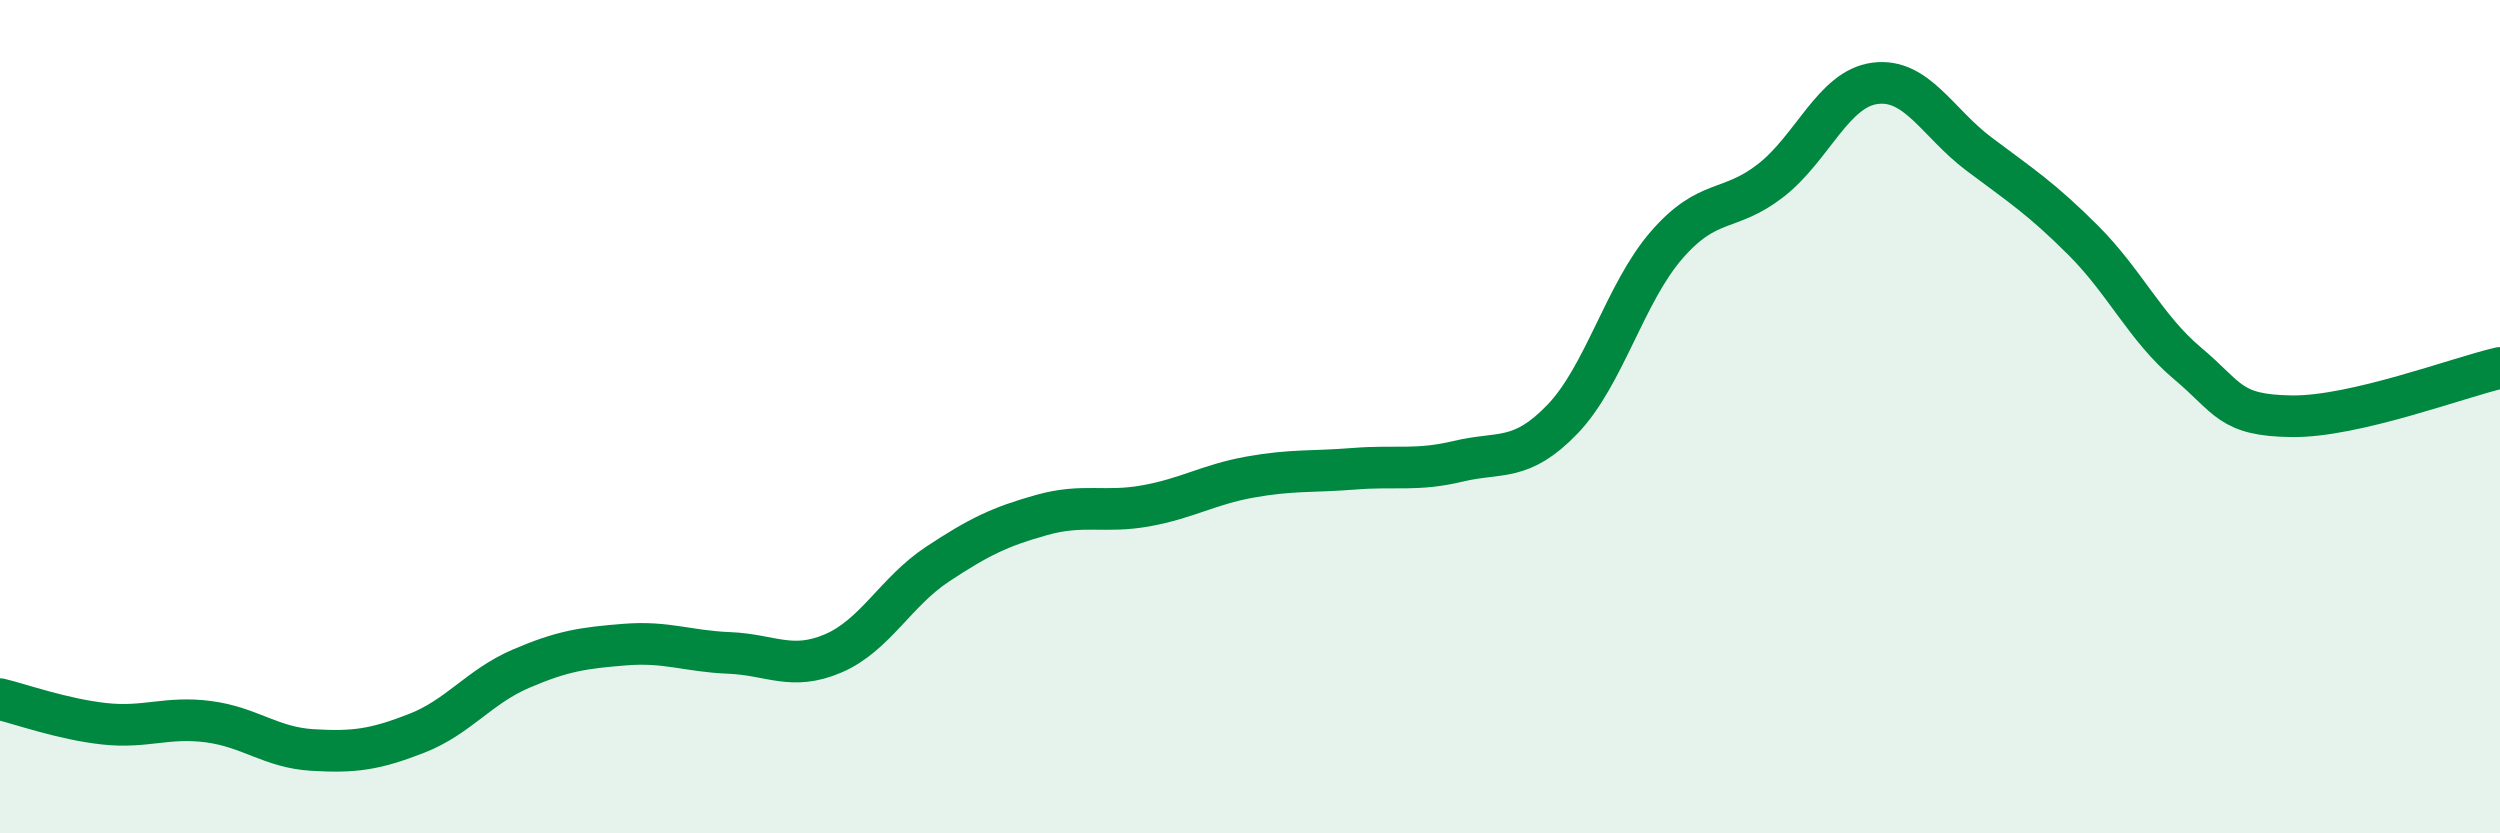 
    <svg width="60" height="20" viewBox="0 0 60 20" xmlns="http://www.w3.org/2000/svg">
      <path
        d="M 0,16.78 C 0.5,16.9 1.5,17.26 2.5,17.37 C 3.5,17.48 4,17.19 5,17.32 C 6,17.45 6.5,17.94 7.5,18 C 8.5,18.06 9,17.99 10,17.6 C 11,17.21 11.5,16.48 12.5,16.05 C 13.5,15.62 14,15.55 15,15.47 C 16,15.39 16.5,15.63 17.5,15.67 C 18.5,15.71 19,16.11 20,15.68 C 21,15.25 21.5,14.2 22.5,13.54 C 23.5,12.88 24,12.64 25,12.36 C 26,12.08 26.5,12.32 27.5,12.14 C 28.5,11.96 29,11.63 30,11.45 C 31,11.27 31.5,11.33 32.5,11.25 C 33.5,11.17 34,11.31 35,11.07 C 36,10.83 36.5,11.1 37.5,10.06 C 38.5,9.02 39,7.03 40,5.88 C 41,4.73 41.5,5.11 42.5,4.33 C 43.5,3.55 44,2.13 45,2 C 46,1.87 46.5,2.95 47.5,3.7 C 48.5,4.45 49,4.77 50,5.77 C 51,6.77 51.5,7.88 52.5,8.72 C 53.5,9.56 53.5,9.97 55,9.99 C 56.5,10.01 59,9.06 60,8.83L60 20L0 20Z"
        fill="#008740"
        opacity="0.1"
        stroke-linecap="round"
        stroke-linejoin="round"
      />
      <path
        d="M 0,16.78 C 0.5,16.9 1.5,17.26 2.5,17.37 C 3.5,17.48 4,17.19 5,17.32 C 6,17.45 6.5,17.94 7.5,18 C 8.5,18.06 9,17.99 10,17.6 C 11,17.21 11.5,16.48 12.5,16.05 C 13.5,15.62 14,15.55 15,15.47 C 16,15.39 16.5,15.63 17.5,15.67 C 18.5,15.71 19,16.11 20,15.68 C 21,15.25 21.5,14.2 22.5,13.54 C 23.5,12.88 24,12.64 25,12.36 C 26,12.08 26.5,12.32 27.5,12.14 C 28.5,11.96 29,11.63 30,11.45 C 31,11.27 31.5,11.33 32.5,11.25 C 33.5,11.17 34,11.31 35,11.07 C 36,10.83 36.5,11.1 37.5,10.06 C 38.5,9.02 39,7.03 40,5.88 C 41,4.73 41.5,5.11 42.5,4.33 C 43.5,3.55 44,2.13 45,2 C 46,1.87 46.5,2.95 47.5,3.7 C 48.5,4.45 49,4.77 50,5.77 C 51,6.77 51.5,7.88 52.5,8.72 C 53.5,9.56 53.5,9.97 55,9.99 C 56.5,10.01 59,9.06 60,8.83"
        stroke="#008740"
        stroke-width="1"
        fill="none"
        stroke-linecap="round"
        stroke-linejoin="round"
      />
    </svg>
  